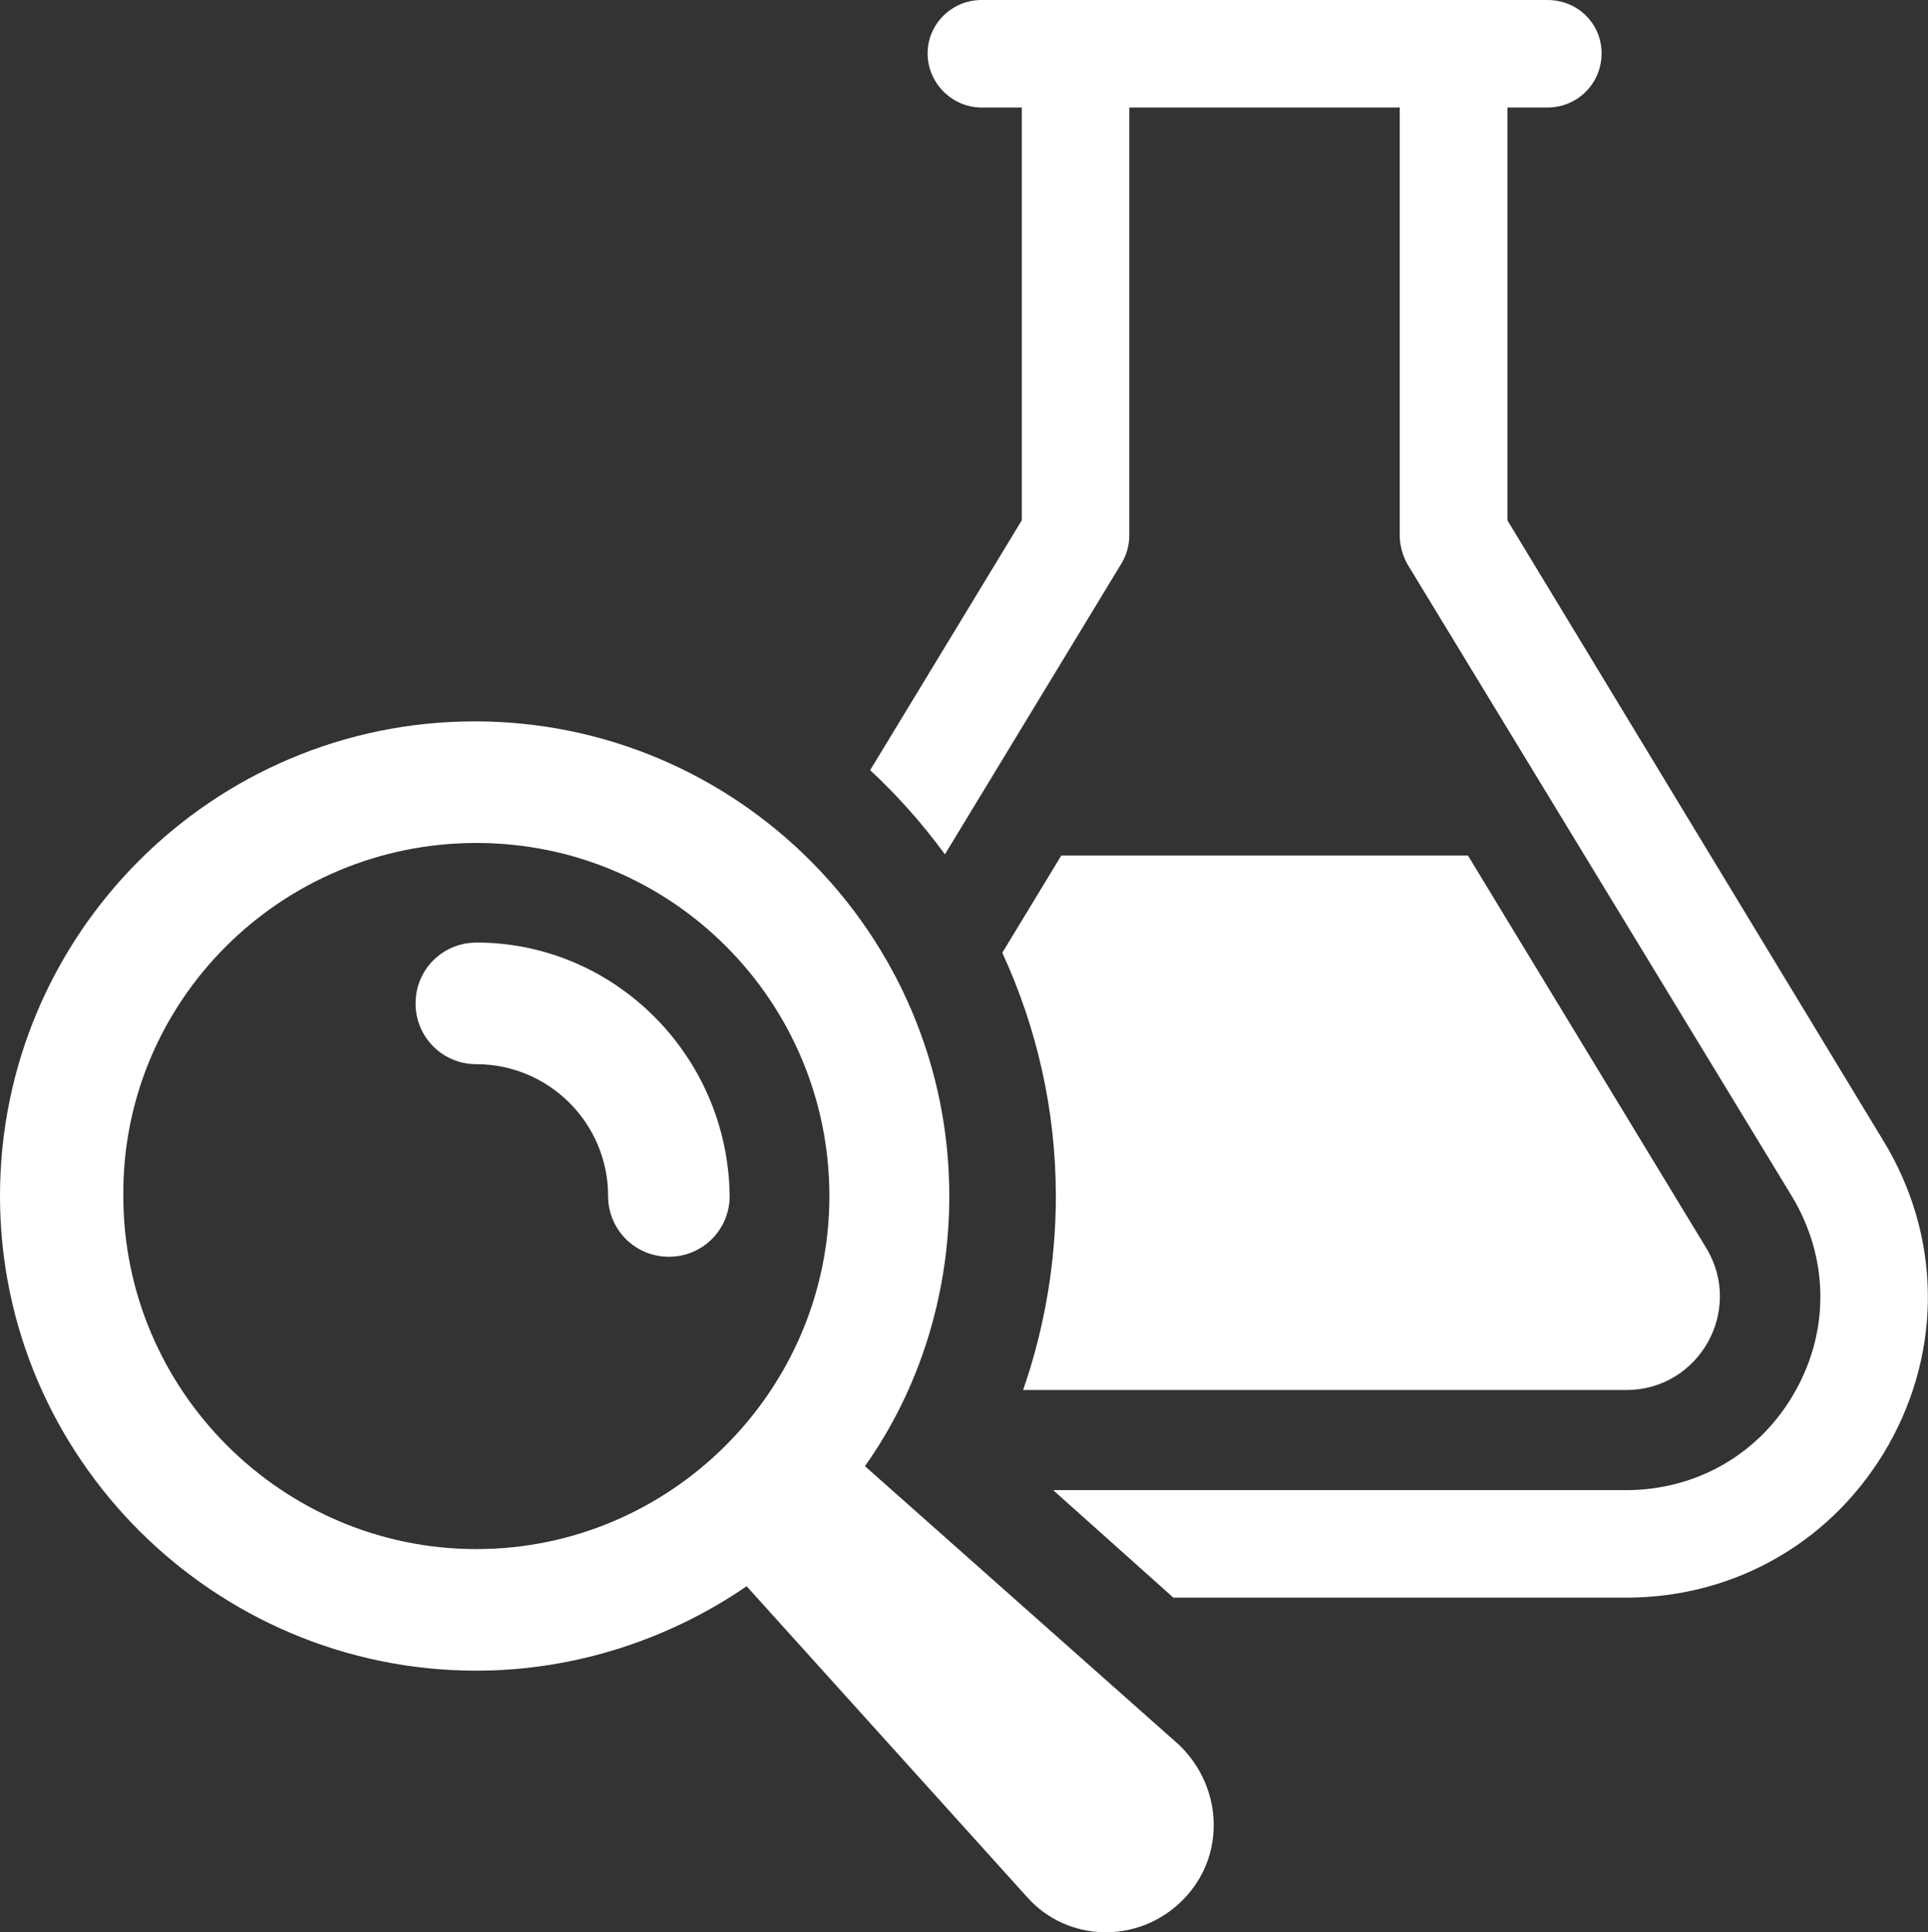 <?xml version="1.0" encoding="UTF-8"?><svg id="Layer_2" xmlns="http://www.w3.org/2000/svg" viewBox="0 0 242.64 243.17"><rect x="0" y="0" width="242.64" height="243.17" fill="#333333" stroke="none"/><defs><style>.cls-1{fill:#fff;stroke-width:0px;}</style></defs><g id="Energy"><path class="cls-1" d="M237.03,143.57l-47.32-78.09V13.53h5.04c3.78,0,6.81-3.03,6.81-6.81s-3.03-6.72-6.81-6.72h-71.2c-3.78,0-6.81,3.03-6.81,6.72s3.03,6.81,6.81,6.81h5.04v51.95l-19.08,31.44c3.45,3.2,6.56,6.72,9.41,10.59l22.19-36.56c.67-1.09,1.01-2.35,1.01-3.53V13.53h34.04v53.88c0,1.18.34,2.44.93,3.53l48.42,79.6c4.62,7.65,4.79,16.81.42,24.54-4.37,7.82-12.36,12.44-21.27,12.44h-72.12l15.13,13.53h56.99c13.87,0,26.22-7.23,33.03-19.25,6.81-12.1,6.56-26.39-.67-38.25Z"/><path class="cls-1" d="M204.67,174.92c9.16,0,14.79-10,10.09-17.82l-30.01-49.43h-51.19l-7.4,12.19v.08c4.29,9.33,6.72,19.67,6.72,30.6,0,8.32-1.43,16.64-4.12,24.38h75.9Z"/><path class="cls-1" d="M108.84,184.52c6.8-9.57,10.63-21.47,10.63-34.01,0-32.95-26.78-59.73-59.73-59.73S0,117.56,0,150.51s27,59.73,59.95,59.73c12.54,0,24.45-4.04,34.01-10.63l35.29,39.11c5.1,5.74,14.03,5.95,19.56.42,5.53-5.53,5.1-14.24-.42-19.56l-39.54-35.08ZM59.95,194.94c-24.45,0-44.43-19.98-44.43-44.43-.21-24.45,19.77-44.43,44.43-44.43s44.43,19.98,44.43,44.43-19.98,44.43-44.43,44.43Z"/><path class="cls-1" d="M59.95,118.62c-4.25,0-7.65,3.4-7.65,7.65s3.4,7.65,7.65,7.65c9.14,0,16.58,7.44,16.58,16.58,0,4.25,3.4,7.65,7.65,7.65s7.65-3.4,7.65-7.65c-.21-17.64-14.46-31.89-31.89-31.89Z"/></g></svg>